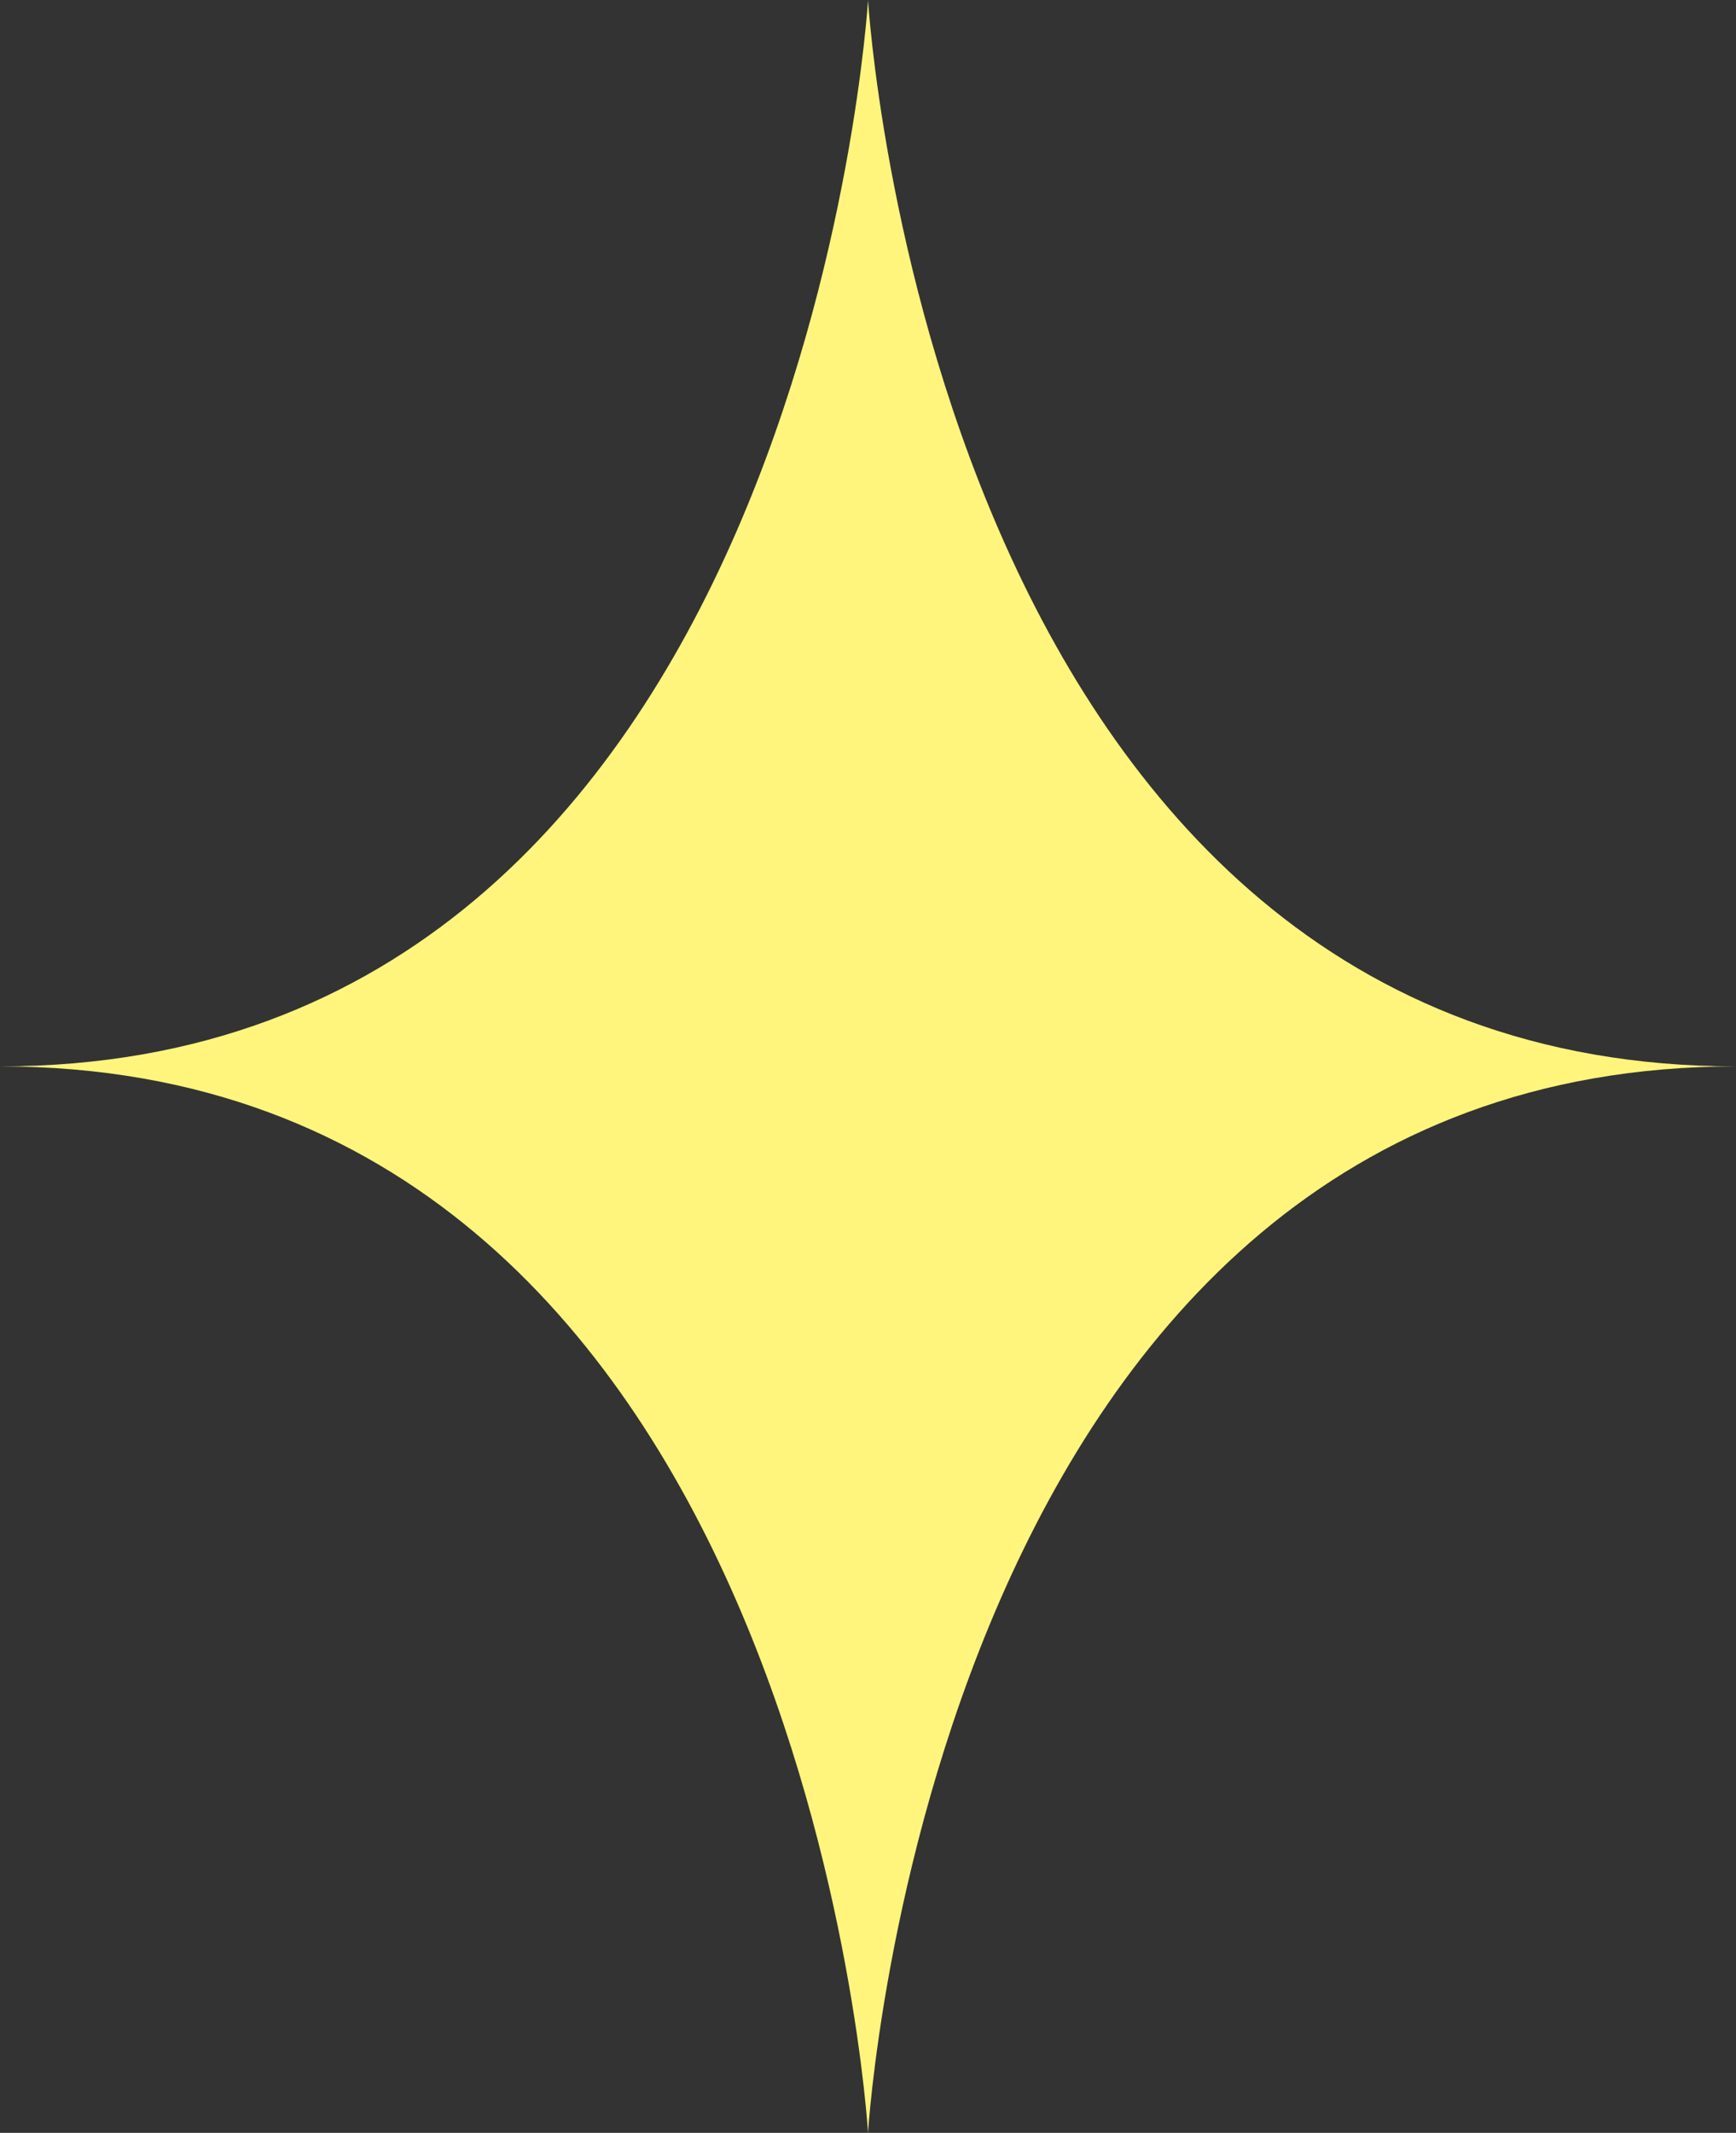 <svg xmlns="http://www.w3.org/2000/svg" width="30.853" height="37.897" viewBox="0 0 30.853 37.897"><rect x="0" y="0" width="30.853" height="37.897" fill="#333333" stroke="none"/><path d="M0 18.948C14.3 18.948 15.427 0 15.427 0s1.122 18.948 15.426 18.948c-14.3 0-15.426 18.949-15.426 18.949S14.305 18.948 0 18.948z" fill="#fff57c"/></svg>
